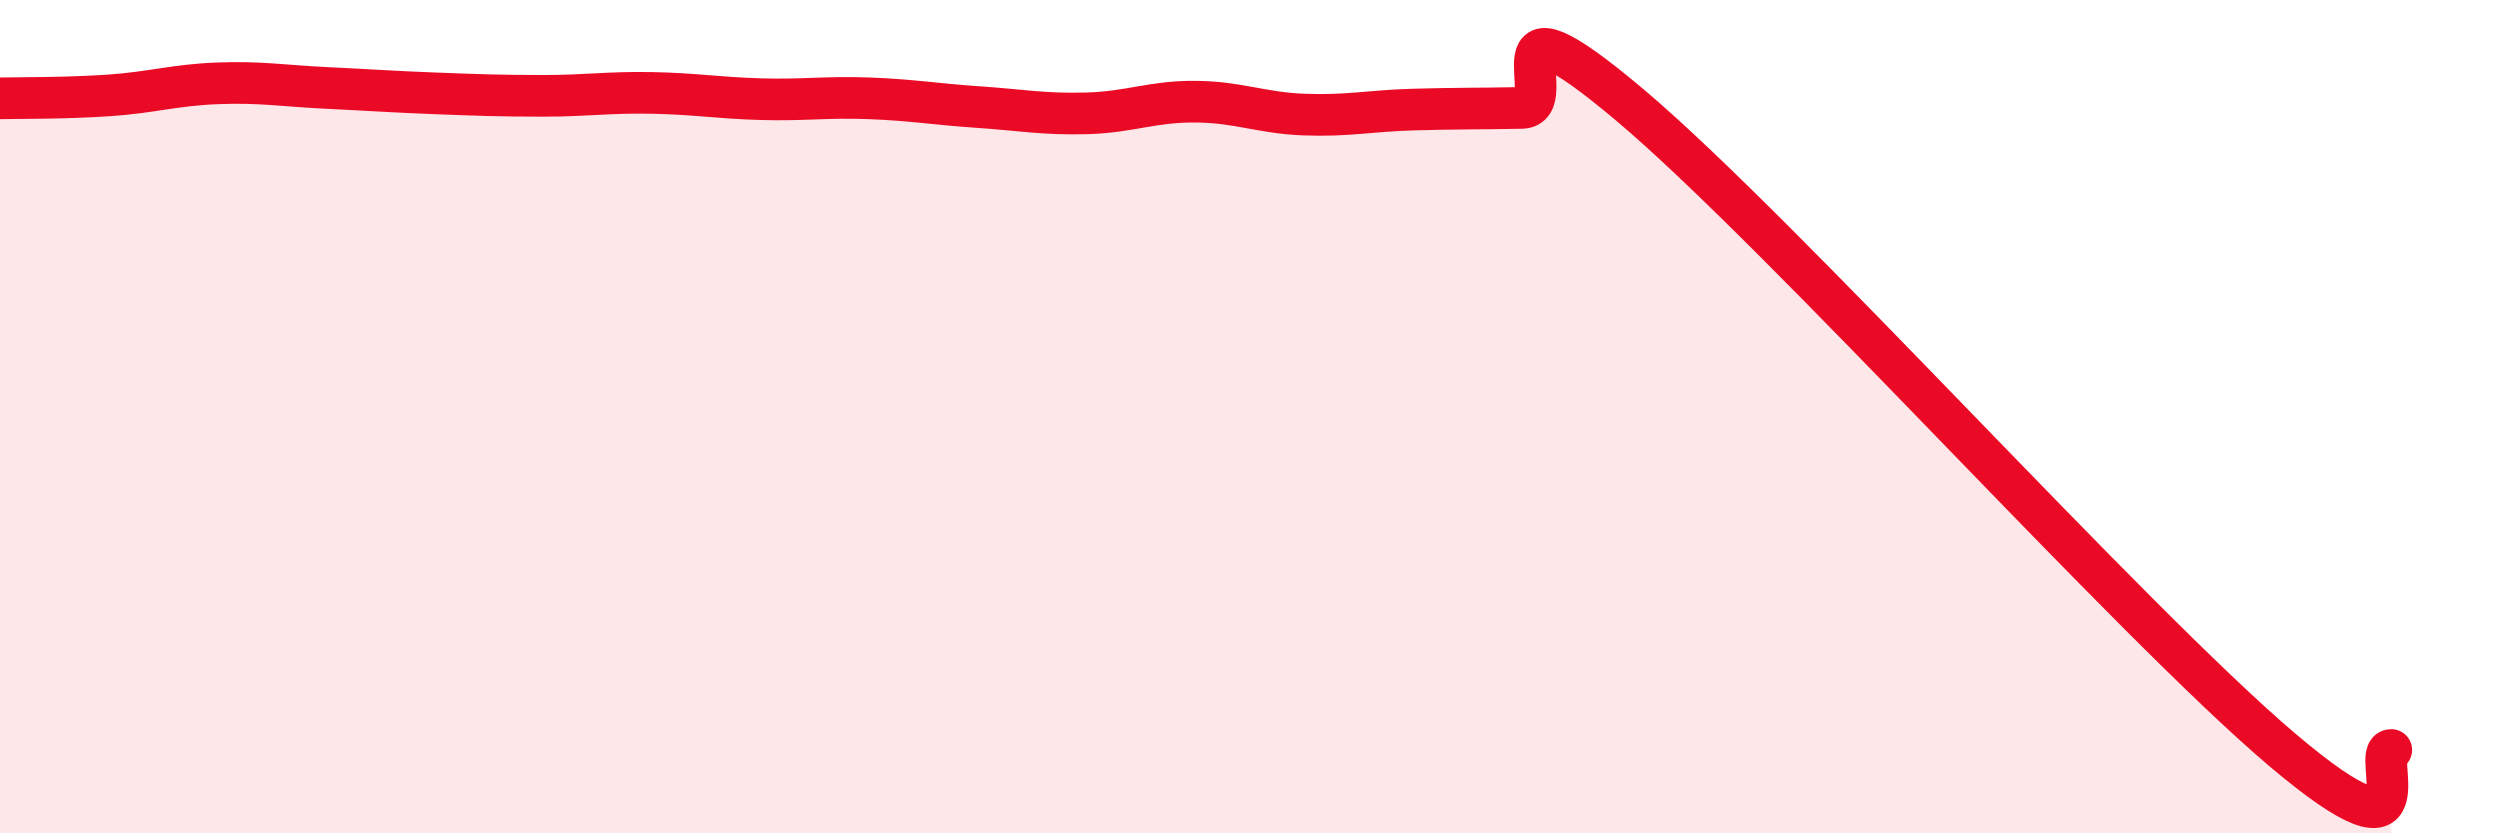 
    <svg width="60" height="20" viewBox="0 0 60 20" xmlns="http://www.w3.org/2000/svg">
      <path
        d="M 0,2.36 C 0.52,2.35 1.57,2.36 2.61,2.29 C 3.65,2.22 4.18,2.04 5.22,2 C 6.26,1.96 6.79,2.06 7.83,2.11 C 8.87,2.16 9.39,2.2 10.43,2.24 C 11.47,2.28 12,2.3 13.04,2.3 C 14.08,2.3 14.61,2.21 15.65,2.23 C 16.69,2.25 17.22,2.35 18.26,2.38 C 19.3,2.41 19.83,2.32 20.87,2.36 C 21.91,2.4 22.44,2.5 23.48,2.57 C 24.52,2.64 25.05,2.75 26.09,2.72 C 27.13,2.69 27.66,2.43 28.7,2.44 C 29.74,2.45 30.26,2.71 31.3,2.75 C 32.34,2.79 32.87,2.66 33.91,2.63 C 34.95,2.6 35.48,2.61 36.52,2.59 C 37.56,2.57 35.48,-0.55 39.13,2.53 C 42.78,5.61 51.13,14.91 54.78,18 C 58.43,21.09 56.87,18 57.39,18L57.39 20L0 20Z"
        fill="#EB0A25"
        opacity="0.1"
        stroke-linecap="round"
        stroke-linejoin="round"
      />
      <path
        d="M 0,2.36 C 0.52,2.35 1.57,2.36 2.61,2.29 C 3.65,2.22 4.18,2.04 5.22,2 C 6.26,1.96 6.79,2.06 7.83,2.11 C 8.87,2.16 9.39,2.2 10.43,2.24 C 11.47,2.28 12,2.3 13.04,2.3 C 14.08,2.3 14.61,2.21 15.65,2.23 C 16.69,2.25 17.22,2.35 18.26,2.38 C 19.3,2.41 19.83,2.32 20.87,2.36 C 21.91,2.4 22.44,2.5 23.48,2.57 C 24.52,2.64 25.05,2.75 26.09,2.72 C 27.13,2.69 27.66,2.43 28.7,2.44 C 29.74,2.45 30.26,2.71 31.3,2.75 C 32.34,2.79 32.87,2.66 33.91,2.63 C 34.95,2.6 35.48,2.61 36.52,2.59 C 37.56,2.57 35.48,-0.55 39.13,2.53 C 42.78,5.61 51.13,14.91 54.78,18 C 58.43,21.09 56.87,18 57.39,18"
        stroke="#EB0A25"
        stroke-width="1"
        fill="none"
        stroke-linecap="round"
        stroke-linejoin="round"
      />
    </svg>
  